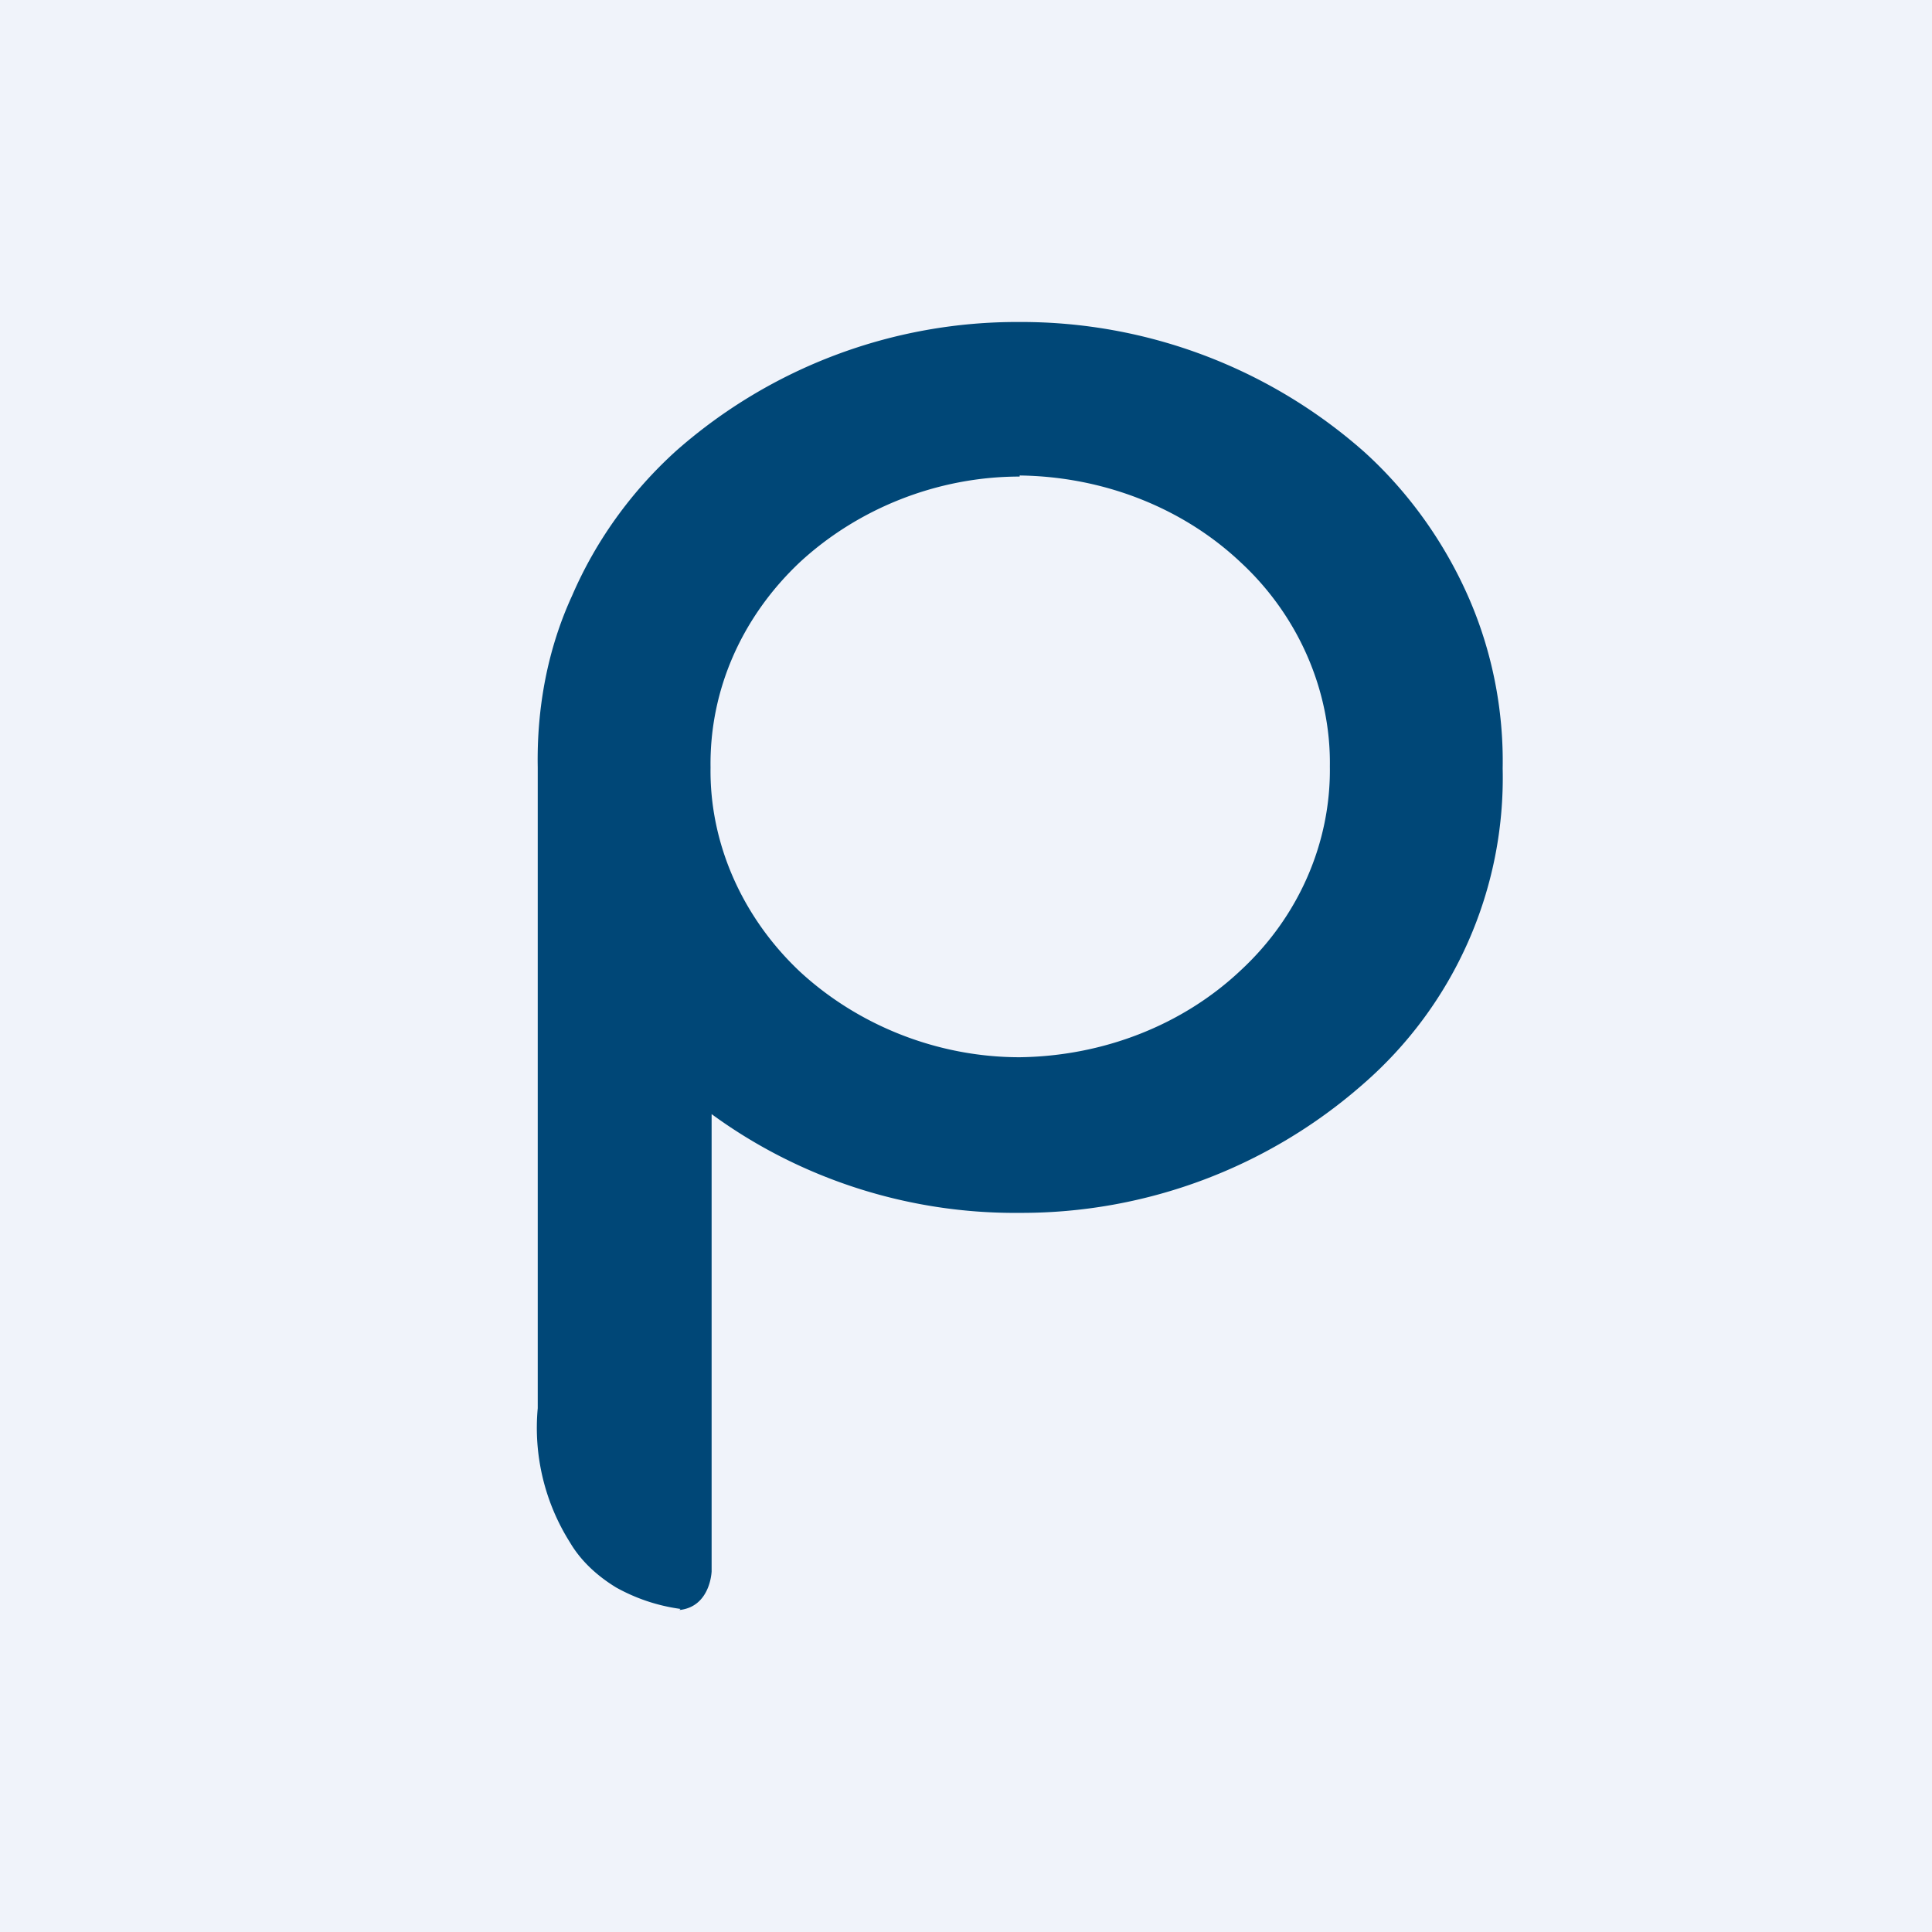 <!-- by TradingView --><svg width="18" height="18" viewBox="0 0 18 18" xmlns="http://www.w3.org/2000/svg"><path fill="#F0F3FA" d="M0 0h18v18H0z"/><path d="M6.33 15c.29-.03.3-.36.3-.36v-4.26c.82.6 1.83.93 2.87.92a4.82 4.82 0 0 0 3.2-1.2A3.78 3.78 0 0 0 14 7.16c.01-.55-.1-1.1-.32-1.6s-.55-.97-.97-1.35A4.82 4.82 0 0 0 9.5 3 4.8 4.8 0 0 0 6.3 4.2c-.42.38-.75.84-.97 1.35-.23.5-.33 1.05-.32 1.6v5.97a2 2 0 0 0 .3 1.25c.1.17.25.31.43.42.18.1.38.17.6.2ZM9.5 4.43c.78.01 1.52.3 2.06.81.54.5.84 1.2.83 1.9.01.71-.29 1.4-.83 1.9-.54.51-1.28.8-2.06.81-.77 0-1.51-.3-2.05-.8-.54-.51-.84-1.2-.83-1.9-.01-.72.29-1.4.83-1.91.54-.5 1.28-.8 2.05-.8Z" fill="#004777"/></svg>